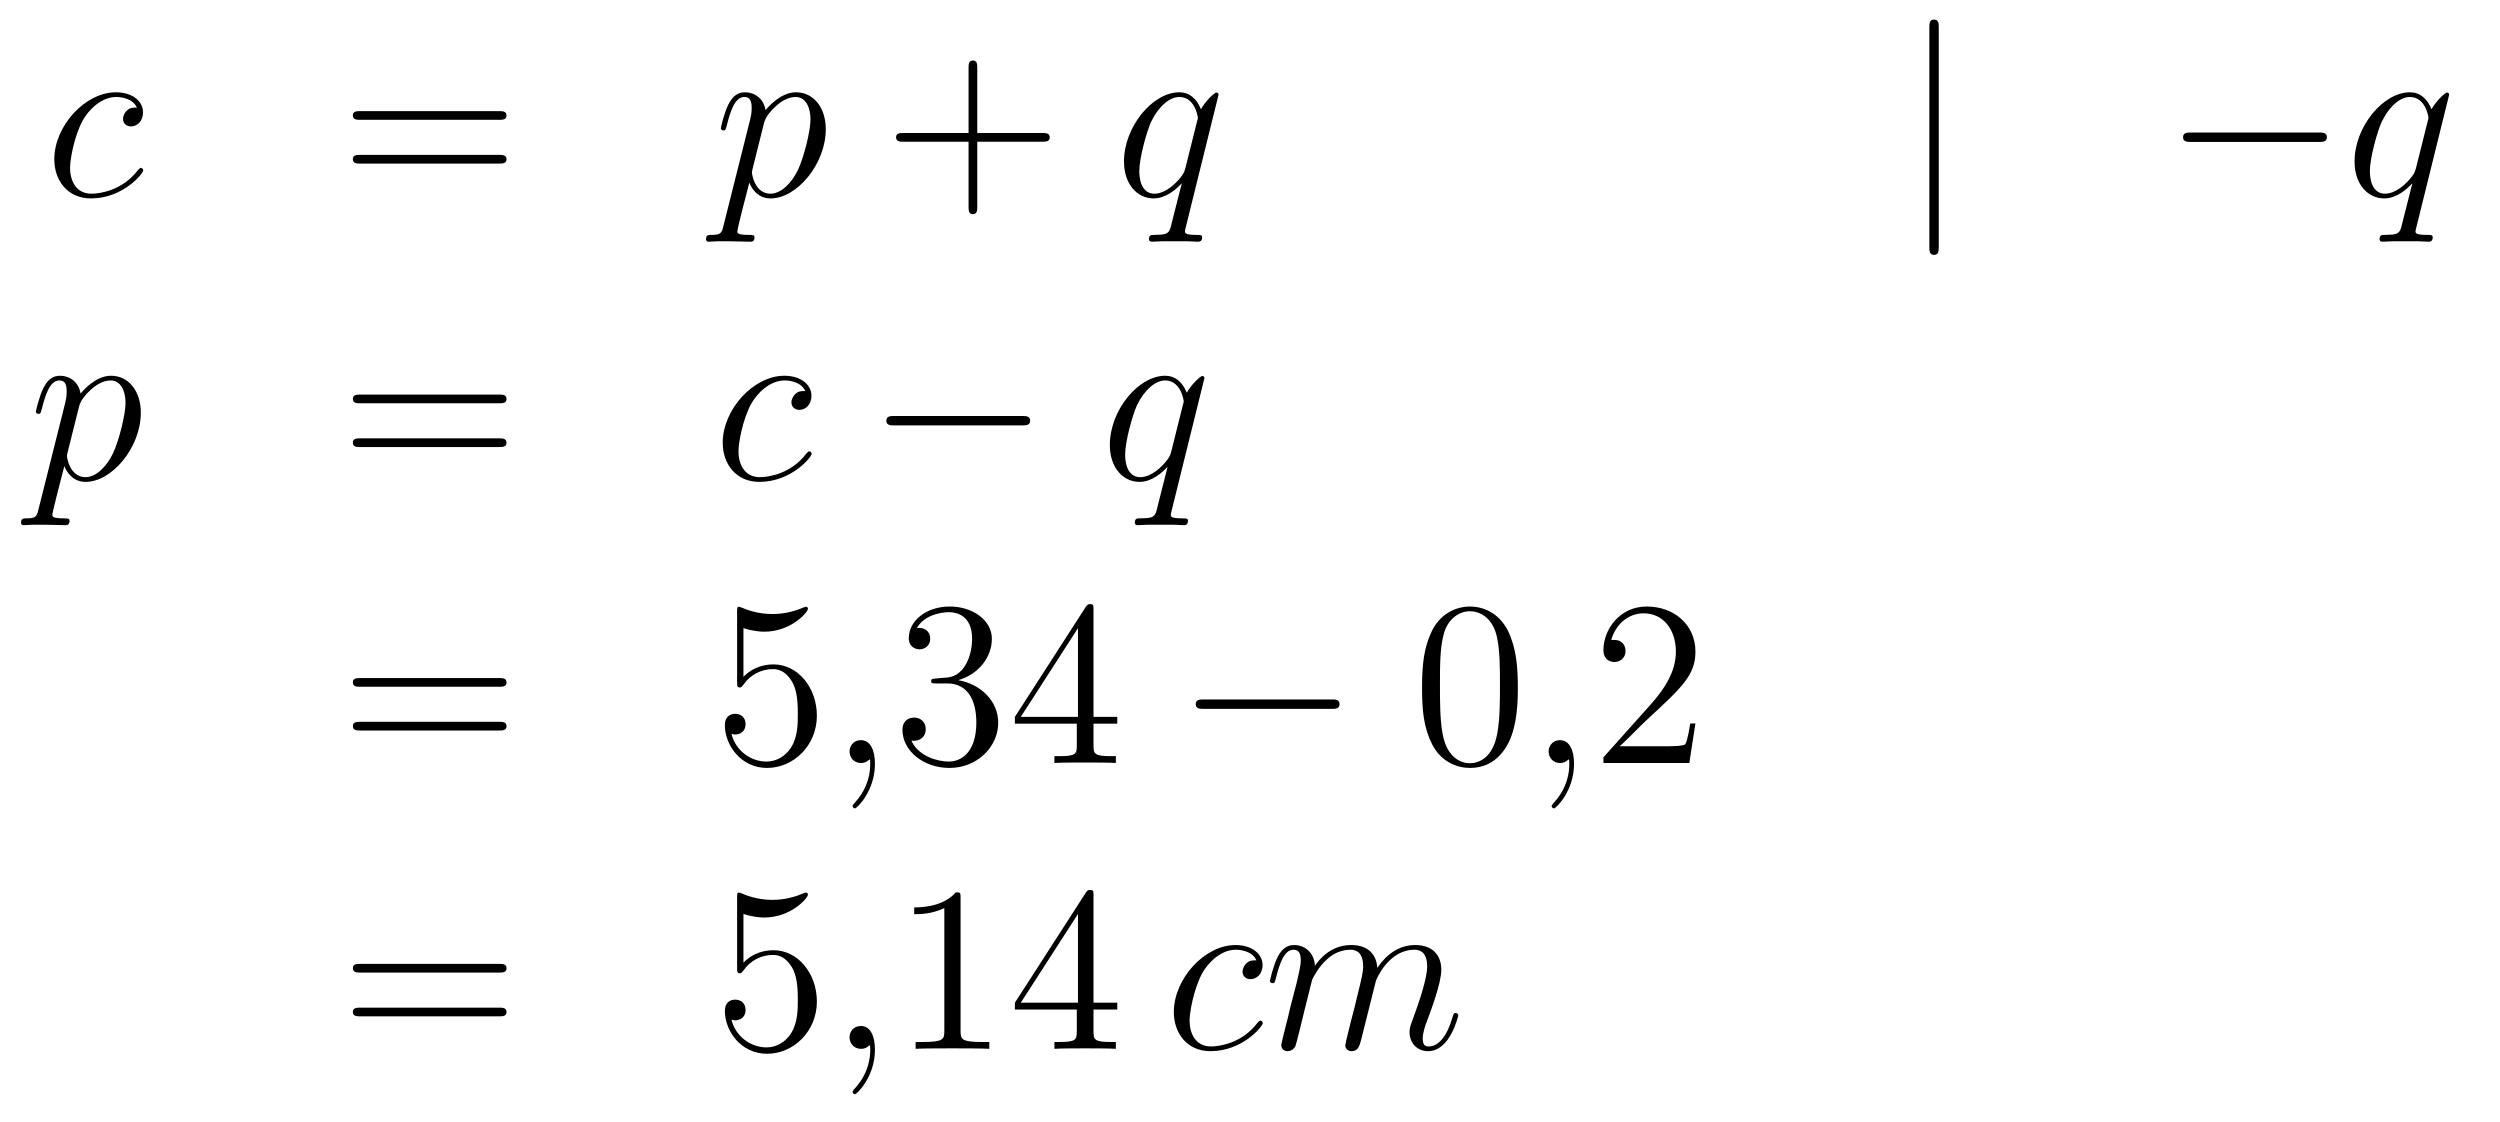 <?xml version='1.0'?>
<!-- This file was generated by dvisvgm 1.14.1 -->
<svg height='57pt' version='1.1' viewBox='0 -57 127 57' width='127pt' xmlns='http://www.w3.org/2000/svg' xmlns:xlink='http://www.w3.org/1999/xlink'>
<g id='page1'>
<g transform='matrix(1 0 0 1 -132 609)'>
<path d='M138.954 -660.535C138.727 -660.535 138.619 -660.535 138.452 -660.391C138.38 -660.332 138.249 -660.152 138.249 -659.961C138.249 -659.722 138.428 -659.578 138.655 -659.578C138.942 -659.578 139.265 -659.817 139.265 -660.296C139.265 -660.869 138.715 -661.312 137.89 -661.312C136.324 -661.312 134.758 -659.602 134.758 -657.905C134.758 -656.865 135.404 -655.92 136.623 -655.92C138.249 -655.92 139.277 -657.187 139.277 -657.343C139.277 -657.415 139.205 -657.474 139.157 -657.474C139.121 -657.474 139.109 -657.462 139.002 -657.355C138.237 -656.339 137.101 -656.16 136.647 -656.16C135.822 -656.16 135.559 -656.877 135.559 -657.474C135.559 -657.893 135.762 -659.052 136.193 -659.865C136.503 -660.427 137.149 -661.073 137.902 -661.073C138.057 -661.073 138.715 -661.049 138.954 -660.535Z' fill-rule='evenodd'/>
<path d='M157.348 -659.913C157.515 -659.913 157.731 -659.913 157.731 -660.128C157.731 -660.355 157.527 -660.355 157.348 -660.355H150.307C150.14 -660.355 149.925 -660.355 149.925 -660.14C149.925 -659.913 150.128 -659.913 150.307 -659.913H157.348ZM157.348 -657.69C157.515 -657.69 157.731 -657.69 157.731 -657.905C157.731 -658.132 157.527 -658.132 157.348 -658.132H150.307C150.14 -658.132 149.925 -658.132 149.925 -657.917C149.925 -657.69 150.128 -657.69 150.307 -657.69H157.348Z' fill-rule='evenodd'/>
<path d='M168.75 -654.522C168.667 -654.163 168.619 -654.067 168.129 -654.067C167.985 -654.067 167.866 -654.067 167.866 -653.84C167.866 -653.817 167.877 -653.721 168.009 -653.721C168.164 -653.721 168.332 -653.745 168.487 -653.745H169.001C169.253 -653.745 169.862 -653.721 170.113 -653.721C170.185 -653.721 170.328 -653.721 170.328 -653.936C170.328 -654.067 170.245 -654.067 170.041 -654.067C169.492 -654.067 169.456 -654.151 169.456 -654.247C169.456 -654.39 169.993 -656.447 170.065 -656.721C170.197 -656.387 170.519 -655.92 171.141 -655.92C172.492 -655.92 173.95 -657.678 173.95 -659.435C173.95 -660.535 173.329 -661.312 172.432 -661.312C171.667 -661.312 171.022 -660.571 170.89 -660.403C170.794 -661.001 170.328 -661.312 169.85 -661.312C169.503 -661.312 169.228 -661.144 169.001 -660.69C168.786 -660.26 168.619 -659.531 168.619 -659.483C168.619 -659.435 168.667 -659.375 168.75 -659.375C168.846 -659.375 168.858 -659.387 168.93 -659.662C169.109 -660.367 169.336 -661.073 169.814 -661.073C170.089 -661.073 170.185 -660.881 170.185 -660.523C170.185 -660.236 170.149 -660.116 170.101 -659.901L168.75 -654.522ZM170.818 -659.77C170.902 -660.104 171.237 -660.451 171.428 -660.618C171.559 -660.738 171.954 -661.073 172.408 -661.073C172.934 -661.073 173.173 -660.547 173.173 -659.925C173.173 -659.351 172.838 -658 172.54 -657.379C172.241 -656.733 171.691 -656.16 171.141 -656.16C170.328 -656.16 170.197 -657.187 170.197 -657.235C170.197 -657.271 170.221 -657.367 170.232 -657.427L170.818 -659.77Z' fill-rule='evenodd'/>
<path d='M181.645 -658.801H184.944C185.111 -658.801 185.327 -658.801 185.327 -659.017C185.327 -659.244 185.124 -659.244 184.944 -659.244H181.645V-662.543C181.645 -662.71 181.645 -662.926 181.43 -662.926C181.203 -662.926 181.203 -662.722 181.203 -662.543V-659.244H177.903C177.736 -659.244 177.521 -659.244 177.521 -659.028C177.521 -658.801 177.724 -658.801 177.903 -658.801H181.203V-655.502C181.203 -655.335 181.203 -655.12 181.418 -655.12C181.645 -655.12 181.645 -655.323 181.645 -655.502V-658.801Z' fill-rule='evenodd'/>
<path d='M193.904 -661.192C193.904 -661.252 193.856 -661.3 193.796 -661.3C193.7 -661.3 193.235 -660.869 193.008 -660.451C192.792 -660.989 192.421 -661.312 191.908 -661.312C190.557 -661.312 189.099 -659.567 189.099 -657.797C189.099 -656.614 189.792 -655.92 190.605 -655.92C191.238 -655.92 191.764 -656.399 192.016 -656.673L192.028 -656.662L191.573 -654.868L191.466 -654.438C191.358 -654.08 191.179 -654.08 190.617 -654.067C190.485 -654.067 190.366 -654.067 190.366 -653.84C190.366 -653.757 190.437 -653.721 190.521 -653.721C190.689 -653.721 190.904 -653.745 191.071 -653.745H192.29C192.469 -653.745 192.673 -653.721 192.852 -653.721C192.924 -653.721 193.067 -653.721 193.067 -653.948C193.067 -654.067 192.972 -654.067 192.792 -654.067C192.23 -654.067 192.194 -654.151 192.194 -654.247C192.194 -654.307 192.206 -654.319 192.242 -654.474L193.904 -661.192ZM192.218 -657.462C192.158 -657.259 192.158 -657.235 191.991 -657.008C191.729 -656.673 191.202 -656.16 190.641 -656.16C190.15 -656.16 189.876 -656.602 189.876 -657.307C189.876 -657.965 190.246 -659.303 190.473 -659.806C190.88 -660.642 191.441 -661.073 191.908 -661.073C192.697 -661.073 192.852 -660.093 192.852 -659.997C192.852 -659.985 192.816 -659.829 192.804 -659.806L192.218 -657.462Z' fill-rule='evenodd'/>
<path d='M230.489 -664.575C230.489 -664.79 230.489 -665.006 230.25 -665.006S230.011 -664.79 230.011 -664.575V-653.482C230.011 -653.267 230.011 -653.052 230.25 -653.052S230.489 -653.267 230.489 -653.482V-664.575Z' fill-rule='evenodd'/>
<path d='M249.786 -658.789C249.989 -658.789 250.205 -658.789 250.205 -659.028C250.205 -659.268 249.989 -659.268 249.786 -659.268H243.318C243.115 -659.268 242.9 -659.268 242.9 -659.028C242.9 -658.789 243.115 -658.789 243.318 -658.789H249.786Z' fill-rule='evenodd'/>
<path d='M256.418 -661.192C256.418 -661.252 256.37 -661.3 256.31 -661.3C256.214 -661.3 255.749 -660.869 255.522 -660.451C255.306 -660.989 254.935 -661.312 254.422 -661.312C253.07 -661.312 251.612 -659.567 251.612 -657.797C251.612 -656.614 252.306 -655.92 253.118 -655.92C253.752 -655.92 254.278 -656.399 254.53 -656.673L254.542 -656.662L254.087 -654.868L253.979 -654.438C253.872 -654.08 253.692 -654.08 253.13 -654.067C253 -654.067 252.88 -654.067 252.88 -653.84C252.88 -653.757 252.952 -653.721 253.036 -653.721C253.202 -653.721 253.417 -653.745 253.585 -653.745H254.804C254.983 -653.745 255.187 -653.721 255.366 -653.721C255.438 -653.721 255.581 -653.721 255.581 -653.948C255.581 -654.067 255.486 -654.067 255.306 -654.067C254.744 -654.067 254.708 -654.151 254.708 -654.247C254.708 -654.307 254.72 -654.319 254.756 -654.474L256.418 -661.192ZM254.732 -657.462C254.672 -657.259 254.672 -657.235 254.506 -657.008C254.243 -656.673 253.716 -656.16 253.154 -656.16C252.665 -656.16 252.389 -656.602 252.389 -657.307C252.389 -657.965 252.76 -659.303 252.988 -659.806C253.393 -660.642 253.955 -661.073 254.422 -661.073C255.211 -661.073 255.366 -660.093 255.366 -659.997C255.366 -659.985 255.33 -659.829 255.318 -659.806L254.732 -657.462Z' fill-rule='evenodd'/>
<path d='M133.954 -640.122C133.87 -639.763 133.823 -639.667 133.332 -639.667C133.189 -639.667 133.069 -639.667 133.069 -639.44C133.069 -639.417 133.081 -639.321 133.213 -639.321C133.368 -639.321 133.536 -639.345 133.691 -639.345H134.205C134.456 -639.345 135.066 -639.321 135.317 -639.321C135.388 -639.321 135.532 -639.321 135.532 -639.536C135.532 -639.667 135.448 -639.667 135.245 -639.667C134.695 -639.667 134.659 -639.751 134.659 -639.847C134.659 -639.99 135.197 -642.047 135.269 -642.321C135.4 -641.987 135.723 -641.52 136.345 -641.52C137.696 -641.52 139.154 -643.278 139.154 -645.035C139.154 -646.135 138.533 -646.912 137.636 -646.912C136.871 -646.912 136.225 -646.171 136.094 -646.003C135.998 -646.601 135.532 -646.912 135.054 -646.912C134.707 -646.912 134.432 -646.744 134.205 -646.29C133.99 -645.86 133.823 -645.131 133.823 -645.083C133.823 -645.035 133.87 -644.975 133.954 -644.975C134.05 -644.975 134.062 -644.987 134.133 -645.262C134.313 -645.967 134.54 -646.673 135.018 -646.673C135.293 -646.673 135.388 -646.481 135.388 -646.123C135.388 -645.836 135.353 -645.716 135.305 -645.501L133.954 -640.122ZM136.022 -645.37C136.106 -645.704 136.441 -646.051 136.632 -646.218C136.763 -646.338 137.158 -646.673 137.612 -646.673C138.138 -646.673 138.377 -646.147 138.377 -645.525C138.377 -644.951 138.042 -643.6 137.743 -642.979C137.445 -642.333 136.895 -641.76 136.345 -641.76C135.532 -641.76 135.4 -642.787 135.4 -642.835C135.4 -642.871 135.424 -642.967 135.436 -643.027L136.022 -645.37Z' fill-rule='evenodd'/>
<path d='M157.348 -645.513C157.515 -645.513 157.731 -645.513 157.731 -645.728C157.731 -645.955 157.527 -645.955 157.348 -645.955H150.307C150.14 -645.955 149.925 -645.955 149.925 -645.74C149.925 -645.513 150.128 -645.513 150.307 -645.513H157.348ZM157.348 -643.29C157.515 -643.29 157.731 -643.29 157.731 -643.505C157.731 -643.732 157.527 -643.732 157.348 -643.732H150.307C150.14 -643.732 149.925 -643.732 149.925 -643.517C149.925 -643.29 150.128 -643.29 150.307 -643.29H157.348Z' fill-rule='evenodd'/>
<path d='M172.91 -646.135C172.683 -646.135 172.575 -646.135 172.408 -645.991C172.336 -645.932 172.205 -645.752 172.205 -645.561C172.205 -645.322 172.384 -645.178 172.611 -645.178C172.898 -645.178 173.221 -645.417 173.221 -645.896C173.221 -646.469 172.671 -646.912 171.846 -646.912C170.28 -646.912 168.714 -645.202 168.714 -643.505C168.714 -642.465 169.36 -641.52 170.579 -641.52C172.205 -641.52 173.233 -642.787 173.233 -642.943C173.233 -643.015 173.161 -643.074 173.113 -643.074C173.077 -643.074 173.065 -643.062 172.958 -642.955C172.193 -641.939 171.057 -641.76 170.603 -641.76C169.778 -641.76 169.515 -642.477 169.515 -643.074C169.515 -643.493 169.718 -644.652 170.149 -645.465C170.46 -646.027 171.105 -646.673 171.858 -646.673C172.014 -646.673 172.671 -646.649 172.91 -646.135Z' fill-rule='evenodd'/>
<path d='M183.913 -644.389C184.116 -644.389 184.331 -644.389 184.331 -644.628C184.331 -644.868 184.116 -644.868 183.913 -644.868H177.446C177.243 -644.868 177.027 -644.868 177.027 -644.628C177.027 -644.389 177.243 -644.389 177.446 -644.389H183.913Z' fill-rule='evenodd'/>
<path d='M193.186 -646.792C193.186 -646.852 193.138 -646.9 193.078 -646.9C192.982 -646.9 192.516 -646.469 192.289 -646.051C192.073 -646.589 191.703 -646.912 191.189 -646.912C189.838 -646.912 188.38 -645.167 188.38 -643.397C188.38 -642.214 189.073 -641.52 189.886 -641.52C190.519 -641.52 191.045 -641.999 191.297 -642.273L191.308 -642.262L190.854 -640.468L190.747 -640.038C190.639 -639.68 190.46 -639.68 189.898 -639.667C189.766 -639.667 189.647 -639.667 189.647 -639.44C189.647 -639.357 189.718 -639.321 189.802 -639.321C189.97 -639.321 190.185 -639.345 190.352 -639.345H191.571C191.751 -639.345 191.954 -639.321 192.133 -639.321C192.205 -639.321 192.348 -639.321 192.348 -639.548C192.348 -639.667 192.253 -639.667 192.073 -639.667C191.512 -639.667 191.476 -639.751 191.476 -639.847C191.476 -639.907 191.488 -639.919 191.523 -640.074L193.186 -646.792ZM191.5 -643.062C191.44 -642.859 191.44 -642.835 191.273 -642.608C191.01 -642.273 190.483 -641.76 189.922 -641.76C189.432 -641.76 189.157 -642.202 189.157 -642.907C189.157 -643.565 189.527 -644.903 189.754 -645.406C190.161 -646.242 190.722 -646.673 191.189 -646.673C191.978 -646.673 192.133 -645.693 192.133 -645.597C192.133 -645.585 192.097 -645.429 192.085 -645.406L191.5 -643.062Z' fill-rule='evenodd'/>
<path d='M157.349 -631.113C157.516 -631.113 157.732 -631.113 157.732 -631.328C157.732 -631.555 157.528 -631.555 157.349 -631.555H150.308C150.141 -631.555 149.926 -631.555 149.926 -631.34C149.926 -631.113 150.129 -631.113 150.308 -631.113H157.349ZM157.349 -628.89C157.516 -628.89 157.732 -628.89 157.732 -629.105C157.732 -629.332 157.528 -629.332 157.349 -629.332H150.308C150.141 -629.332 149.926 -629.332 149.926 -629.117C149.926 -628.89 150.129 -628.89 150.308 -628.89H157.349Z' fill-rule='evenodd'/>
<path d='M169.767 -634.09C170.281 -633.922 170.7 -633.91 170.831 -633.91C172.182 -633.91 173.043 -634.902 173.043 -635.07C173.043 -635.118 173.019 -635.178 172.947 -635.178C172.923 -635.178 172.899 -635.178 172.792 -635.13C172.122 -634.843 171.548 -634.807 171.238 -634.807C170.449 -634.807 169.887 -635.046 169.66 -635.142C169.576 -635.178 169.552 -635.178 169.54 -635.178C169.445 -635.178 169.445 -635.106 169.445 -634.914V-631.364C169.445 -631.149 169.445 -631.077 169.588 -631.077C169.648 -631.077 169.66 -631.089 169.779 -631.233C170.114 -631.723 170.676 -632.01 171.273 -632.01C171.907 -632.01 172.218 -631.424 172.313 -631.221C172.517 -630.754 172.529 -630.169 172.529 -629.714C172.529 -629.26 172.529 -628.579 172.194 -628.041C171.931 -627.611 171.465 -627.312 170.939 -627.312C170.15 -627.312 169.373 -627.85 169.158 -628.722C169.218 -628.698 169.289 -628.687 169.349 -628.687C169.552 -628.687 169.875 -628.806 169.875 -629.212C169.875 -629.547 169.648 -629.738 169.349 -629.738C169.134 -629.738 168.823 -629.631 168.823 -629.165C168.823 -628.148 169.636 -626.989 170.963 -626.989C172.313 -626.989 173.497 -628.125 173.497 -629.643C173.497 -631.065 172.541 -632.249 171.286 -632.249C170.604 -632.249 170.078 -631.95 169.767 -631.615V-634.09Z' fill-rule='evenodd'/>
<path d='M176.447 -627.192C176.447 -627.886 176.22 -628.4 175.73 -628.4C175.347 -628.4 175.156 -628.089 175.156 -627.826C175.156 -627.563 175.335 -627.24 175.742 -627.24C175.897 -627.24 176.029 -627.288 176.136 -627.395C176.16 -627.419 176.172 -627.419 176.184 -627.419C176.208 -627.419 176.208 -627.252 176.208 -627.192C176.208 -626.798 176.136 -626.021 175.443 -625.244C175.311 -625.1 175.311 -625.076 175.311 -625.053C175.311 -624.993 175.371 -624.933 175.431 -624.933C175.527 -624.933 176.447 -625.818 176.447 -627.192Z' fill-rule='evenodd'/>
<path d='M179.554 -631.532C179.351 -631.52 179.303 -631.507 179.303 -631.4C179.303 -631.281 179.363 -631.281 179.578 -631.281H180.128C181.144 -631.281 181.598 -630.444 181.598 -629.296C181.598 -627.73 180.785 -627.312 180.199 -627.312C179.626 -627.312 178.645 -627.587 178.299 -628.376C178.681 -628.316 179.028 -628.531 179.028 -628.961C179.028 -629.308 178.777 -629.547 178.442 -629.547C178.155 -629.547 177.844 -629.38 177.844 -628.926C177.844 -627.862 178.908 -626.989 180.235 -626.989C181.658 -626.989 182.71 -628.077 182.71 -629.284C182.71 -630.384 181.825 -631.245 180.678 -631.448C181.718 -631.747 182.387 -632.619 182.387 -633.552C182.387 -634.496 181.407 -635.189 180.247 -635.189C179.052 -635.189 178.167 -634.46 178.167 -633.588C178.167 -633.109 178.538 -633.014 178.717 -633.014C178.968 -633.014 179.255 -633.193 179.255 -633.552C179.255 -633.934 178.968 -634.102 178.705 -634.102C178.633 -634.102 178.61 -634.102 178.574 -634.09C179.028 -634.902 180.152 -634.902 180.211 -634.902C180.606 -634.902 181.383 -634.723 181.383 -633.552C181.383 -633.325 181.347 -632.655 181 -632.141C180.642 -631.615 180.235 -631.579 179.913 -631.567L179.554 -631.532ZM187.55 -635.022C187.55 -635.249 187.55 -635.309 187.382 -635.309C187.287 -635.309 187.251 -635.309 187.155 -635.166L183.557 -629.583V-629.236H186.701V-628.148C186.701 -627.706 186.677 -627.587 185.804 -627.587H185.565V-627.24C185.84 -627.264 186.785 -627.264 187.119 -627.264C187.454 -627.264 188.411 -627.264 188.685 -627.24V-627.587H188.446C187.586 -627.587 187.55 -627.706 187.55 -628.148V-629.236H188.757V-629.583H187.55V-635.022ZM186.761 -634.09V-629.583H183.856L186.761 -634.09Z' fill-rule='evenodd'/>
<path d='M199.63 -629.989C199.834 -629.989 200.048 -629.989 200.048 -630.228C200.048 -630.468 199.834 -630.468 199.63 -630.468H193.163C192.96 -630.468 192.744 -630.468 192.744 -630.228C192.744 -629.989 192.96 -629.989 193.163 -629.989H199.63Z' fill-rule='evenodd'/>
<path d='M209.106 -631.065C209.106 -632.058 209.046 -633.026 208.615 -633.934C208.126 -634.927 207.265 -635.189 206.68 -635.189C205.986 -635.189 205.138 -634.843 204.695 -633.851C204.36 -633.097 204.24 -632.356 204.24 -631.065C204.24 -629.906 204.324 -629.033 204.755 -628.184C205.22 -627.276 206.046 -626.989 206.668 -626.989C207.707 -626.989 208.304 -627.611 208.651 -628.304C209.082 -629.2 209.106 -630.372 209.106 -631.065ZM206.668 -627.228C206.285 -627.228 205.507 -627.443 205.28 -628.746C205.15 -629.463 205.15 -630.372 205.15 -631.209C205.15 -632.189 205.15 -633.073 205.34 -633.779C205.543 -634.58 206.153 -634.95 206.668 -634.95C207.121 -634.95 207.815 -634.675 208.042 -633.648C208.198 -632.966 208.198 -632.022 208.198 -631.209C208.198 -630.408 208.198 -629.499 208.066 -628.77C207.839 -627.455 207.085 -627.228 206.668 -627.228Z' fill-rule='evenodd'/>
<path d='M211.961 -627.192C211.961 -627.886 211.734 -628.4 211.243 -628.4C210.86 -628.4 210.67 -628.089 210.67 -627.826C210.67 -627.563 210.848 -627.24 211.255 -627.24C211.411 -627.24 211.542 -627.288 211.65 -627.395C211.674 -627.419 211.686 -627.419 211.698 -627.419C211.721 -627.419 211.721 -627.252 211.721 -627.192C211.721 -626.798 211.65 -626.021 210.956 -625.244C210.824 -625.1 210.824 -625.076 210.824 -625.053C210.824 -624.993 210.884 -624.933 210.944 -624.933C211.04 -624.933 211.961 -625.818 211.961 -627.192Z' fill-rule='evenodd'/>
<path d='M218.128 -629.248H217.865C217.829 -629.045 217.733 -628.387 217.613 -628.196C217.53 -628.089 216.848 -628.089 216.49 -628.089H214.278C214.601 -628.364 215.33 -629.129 215.641 -629.416C217.458 -631.089 218.128 -631.711 218.128 -632.894C218.128 -634.269 217.039 -635.189 215.653 -635.189C214.266 -635.189 213.454 -634.006 213.454 -632.978C213.454 -632.368 213.979 -632.368 214.015 -632.368C214.266 -632.368 214.577 -632.547 214.577 -632.93C214.577 -633.265 214.35 -633.492 214.015 -633.492C213.907 -633.492 213.884 -633.492 213.848 -633.48C214.075 -634.293 214.721 -634.843 215.497 -634.843C216.514 -634.843 217.135 -633.994 217.135 -632.894C217.135 -631.878 216.55 -630.993 215.868 -630.228L213.454 -627.527V-627.24H217.817L218.128 -629.248Z' fill-rule='evenodd'/>
<path d='M157.349 -616.593C157.516 -616.593 157.732 -616.593 157.732 -616.808C157.732 -617.035 157.528 -617.035 157.349 -617.035H150.308C150.141 -617.035 149.926 -617.035 149.926 -616.82C149.926 -616.593 150.129 -616.593 150.308 -616.593H157.349ZM157.349 -614.37C157.516 -614.37 157.732 -614.37 157.732 -614.585C157.732 -614.812 157.528 -614.812 157.349 -614.812H150.308C150.141 -614.812 149.926 -614.812 149.926 -614.597C149.926 -614.37 150.129 -614.37 150.308 -614.37H157.349Z' fill-rule='evenodd'/>
<path d='M169.767 -619.57C170.281 -619.402 170.7 -619.39 170.831 -619.39C172.182 -619.39 173.043 -620.382 173.043 -620.55C173.043 -620.598 173.019 -620.658 172.947 -620.658C172.923 -620.658 172.899 -620.658 172.792 -620.61C172.122 -620.323 171.548 -620.287 171.238 -620.287C170.449 -620.287 169.887 -620.526 169.66 -620.622C169.576 -620.658 169.552 -620.658 169.54 -620.658C169.445 -620.658 169.445 -620.586 169.445 -620.394V-616.844C169.445 -616.629 169.445 -616.557 169.588 -616.557C169.648 -616.557 169.66 -616.569 169.779 -616.713C170.114 -617.203 170.676 -617.49 171.273 -617.49C171.907 -617.49 172.218 -616.904 172.313 -616.701C172.517 -616.234 172.529 -615.649 172.529 -615.194C172.529 -614.74 172.529 -614.059 172.194 -613.521C171.931 -613.091 171.465 -612.792 170.939 -612.792C170.15 -612.792 169.373 -613.33 169.158 -614.202C169.218 -614.178 169.289 -614.167 169.349 -614.167C169.552 -614.167 169.875 -614.286 169.875 -614.692C169.875 -615.027 169.648 -615.218 169.349 -615.218C169.134 -615.218 168.823 -615.111 168.823 -614.645C168.823 -613.628 169.636 -612.469 170.963 -612.469C172.313 -612.469 173.497 -613.605 173.497 -615.123C173.497 -616.545 172.541 -617.729 171.286 -617.729C170.604 -617.729 170.078 -617.43 169.767 -617.095V-619.57Z' fill-rule='evenodd'/>
<path d='M176.447 -612.672C176.447 -613.366 176.22 -613.88 175.73 -613.88C175.347 -613.88 175.156 -613.569 175.156 -613.306C175.156 -613.043 175.335 -612.72 175.742 -612.72C175.897 -612.72 176.029 -612.768 176.136 -612.875C176.16 -612.899 176.172 -612.899 176.184 -612.899C176.208 -612.899 176.208 -612.732 176.208 -612.672C176.208 -612.278 176.136 -611.501 175.443 -610.724C175.311 -610.58 175.311 -610.556 175.311 -610.533C175.311 -610.473 175.371 -610.413 175.431 -610.413C175.527 -610.413 176.447 -611.298 176.447 -612.672Z' fill-rule='evenodd'/>
<path d='M180.797 -620.382C180.797 -620.658 180.797 -620.669 180.558 -620.669C180.271 -620.347 179.673 -619.904 178.442 -619.904V-619.558C178.717 -619.558 179.315 -619.558 179.972 -619.868V-613.64C179.972 -613.21 179.937 -613.067 178.884 -613.067H178.514V-612.72C178.837 -612.744 179.996 -612.744 180.391 -612.744C180.785 -612.744 181.933 -612.744 182.256 -612.72V-613.067H181.885C180.833 -613.067 180.797 -613.21 180.797 -613.64V-620.382ZM187.55 -620.502C187.55 -620.729 187.55 -620.789 187.382 -620.789C187.287 -620.789 187.251 -620.789 187.155 -620.646L183.557 -615.063V-614.716H186.701V-613.628C186.701 -613.186 186.677 -613.067 185.804 -613.067H185.565V-612.72C185.84 -612.744 186.785 -612.744 187.119 -612.744C187.454 -612.744 188.411 -612.744 188.685 -612.72V-613.067H188.446C187.586 -613.067 187.55 -613.186 187.55 -613.628V-614.716H188.757V-615.063H187.55V-620.502ZM186.761 -619.57V-615.063H183.856L186.761 -619.57Z' fill-rule='evenodd'/>
<path d='M195.827 -617.215C195.599 -617.215 195.492 -617.215 195.324 -617.071C195.252 -617.012 195.121 -616.832 195.121 -616.641C195.121 -616.402 195.3 -616.258 195.528 -616.258C195.815 -616.258 196.138 -616.497 196.138 -616.976C196.138 -617.549 195.587 -617.992 194.762 -617.992C193.196 -617.992 191.63 -616.282 191.63 -614.585C191.63 -613.545 192.276 -612.6 193.495 -612.6C195.121 -612.6 196.15 -613.867 196.15 -614.023C196.15 -614.095 196.078 -614.154 196.03 -614.154C195.994 -614.154 195.982 -614.142 195.874 -614.035C195.109 -613.019 193.974 -612.84 193.519 -612.84C192.695 -612.84 192.431 -613.557 192.431 -614.154C192.431 -614.573 192.635 -615.732 193.064 -616.545C193.375 -617.107 194.021 -617.753 194.774 -617.753C194.929 -617.753 195.587 -617.729 195.827 -617.215ZM198.655 -616.222C198.679 -616.294 198.978 -616.892 199.42 -617.274C199.73 -617.561 200.137 -617.753 200.603 -617.753C201.082 -617.753 201.248 -617.394 201.248 -616.916C201.248 -616.844 201.248 -616.605 201.106 -616.043L200.807 -614.812C200.711 -614.453 200.484 -613.569 200.46 -613.437C200.412 -613.258 200.34 -612.947 200.34 -612.899C200.34 -612.732 200.472 -612.6 200.651 -612.6C201.01 -612.6 201.07 -612.875 201.178 -613.306L201.894 -616.163C201.918 -616.258 202.54 -617.753 203.855 -617.753C204.332 -617.753 204.5 -617.394 204.5 -616.916C204.5 -616.247 204.034 -614.943 203.771 -614.226C203.663 -613.939 203.604 -613.784 203.604 -613.569C203.604 -613.031 203.975 -612.6 204.548 -612.6C205.66 -612.6 206.078 -614.358 206.078 -614.429C206.078 -614.489 206.03 -614.537 205.958 -614.537C205.85 -614.537 205.838 -614.501 205.78 -614.298C205.505 -613.342 205.062 -612.84 204.584 -612.84C204.464 -612.84 204.274 -612.852 204.274 -613.234C204.274 -613.545 204.416 -613.927 204.464 -614.059C204.679 -614.632 205.218 -616.043 205.218 -616.737C205.218 -617.454 204.799 -617.992 203.891 -617.992C203.089 -617.992 202.444 -617.538 201.966 -616.832C201.93 -617.478 201.535 -617.992 200.639 -617.992C199.576 -617.992 199.013 -617.239 198.798 -616.94C198.762 -617.621 198.272 -617.992 197.746 -617.992C197.4 -617.992 197.125 -617.824 196.897 -617.37C196.682 -616.94 196.514 -616.211 196.514 -616.163C196.514 -616.115 196.562 -616.055 196.646 -616.055C196.742 -616.055 196.754 -616.067 196.825 -616.342C197.005 -617.047 197.232 -617.753 197.711 -617.753C197.986 -617.753 198.08 -617.561 198.08 -617.203C198.08 -616.94 197.962 -616.473 197.878 -616.103L197.543 -614.812C197.495 -614.585 197.364 -614.047 197.304 -613.832C197.22 -613.521 197.089 -612.959 197.089 -612.899C197.089 -612.732 197.22 -612.6 197.4 -612.6C197.543 -612.6 197.711 -612.672 197.806 -612.852C197.83 -612.911 197.938 -613.33 197.998 -613.569L198.26 -614.645L198.655 -616.222Z' fill-rule='evenodd'/>
</g>
</g>
</svg>
